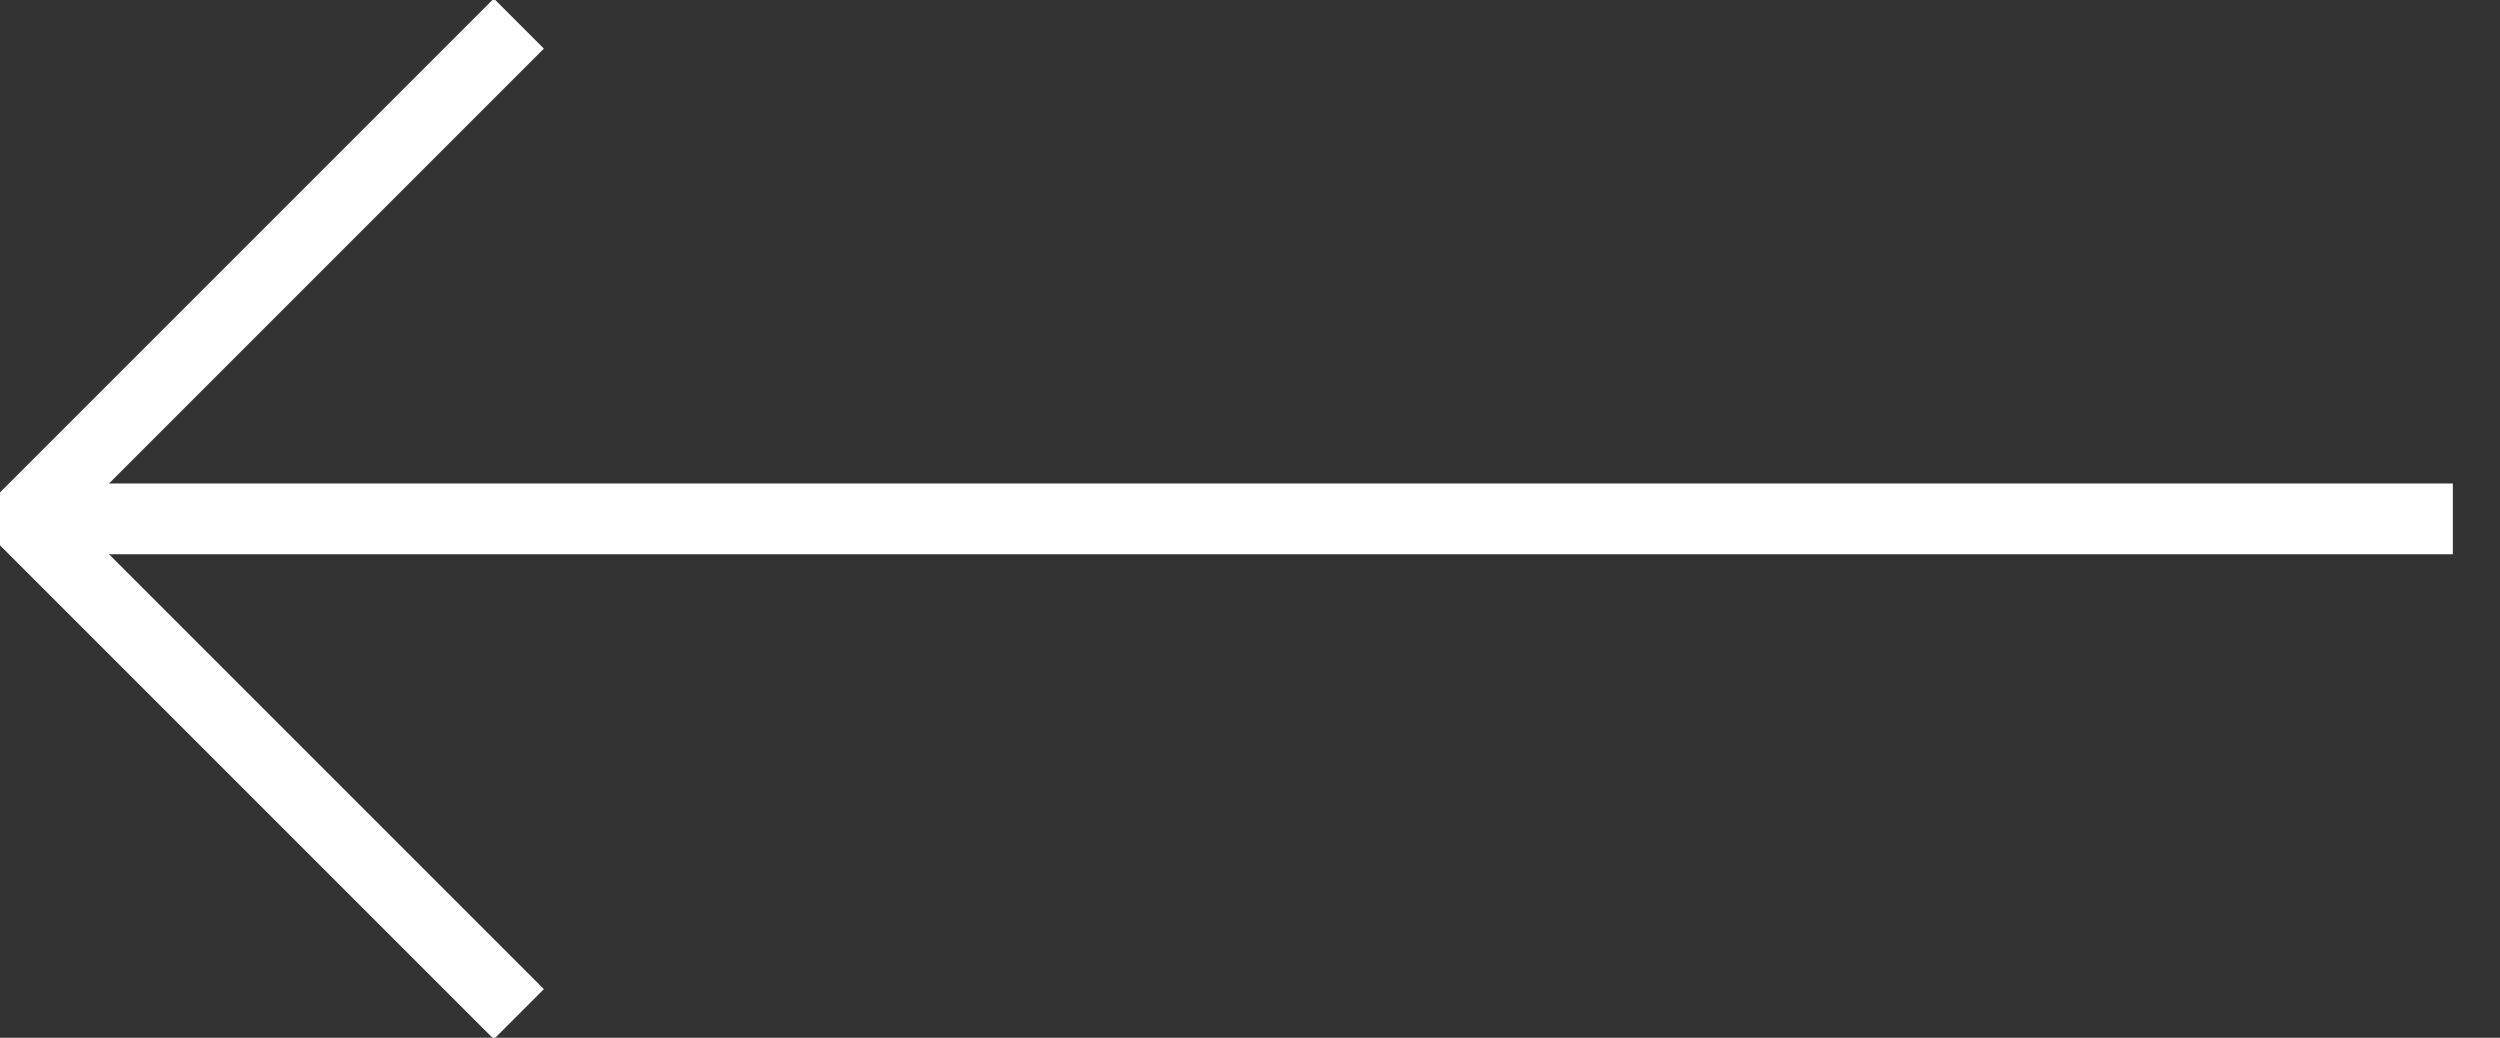 <?xml version="1.0" encoding="utf-8"?>
<!-- Generator: Adobe Illustrator 15.0.0, SVG Export Plug-In . SVG Version: 6.00 Build 0)  -->
<!DOCTYPE svg PUBLIC "-//W3C//DTD SVG 1.1//EN" "http://www.w3.org/Graphics/SVG/1.1/DTD/svg11.dtd">
<svg version="1.1" id="Layer_1" xmlns="http://www.w3.org/2000/svg" xmlns:xlink="http://www.w3.org/1999/xlink" x="0px" y="0px"
	 width="53px" height="22px" viewBox="0 0 53 22" enable-background="new 0 0 53 22" xml:space="preserve">
<rect x="0" y="0" width="53" height="22" fill="#333333" stroke="none"/>
<g id="Group-10" transform="translate(0.5 0.5)">
	<path id="Line-3" fill="none" stroke="#FFFFFF" stroke-width="1.5" stroke-linecap="square" d="M50.75,10.5h-50"/>
	<path id="Stroke-1" fill="none" stroke="#FFFFFF" stroke-width="1.5" d="M10.5,21L0,10.5L10.5,0"/>
</g>
</svg>
